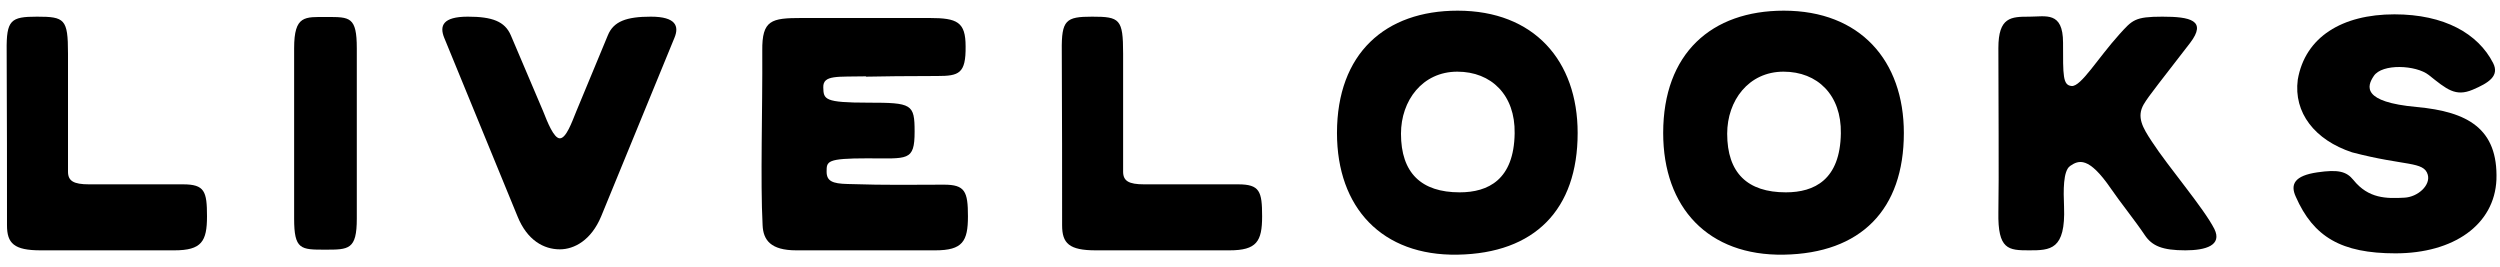 <svg fill="none" height="16" viewBox="0 0 150 16" width="150" xmlns="http://www.w3.org/2000/svg"><g fill="#000"><path d="m137.746 11.8c-.34-.74-.08-1.26 1.3-1.46 1.24-.18 1.74-.06 2.16.46.9 1.12 1.98 1.12 3.06 1.06.8-.04 1.58-.74 1.4-1.38-.24-.82-1.34-.5-4.54-1.34-2.24-.74-3.52-2.38-3.26-4.36.44-2.56 2.66-3.92 5.8-3.92 3 0 5.02 1.16 5.92 2.92.4.78-.28 1.2-1.22 1.6-1.04.44-1.56-.02-2.64-.88-.76-.6-2.8-.7-3.3.06-.42.62-.72 1.56 2.58 1.86 3.06.28 4.88 1.3 4.78 4.36-.12 2.7-2.56 4.42-6.06 4.42-3.24 0-4.92-.98-5.98-3.4z"/><path d="m129.103 8.48c1 1.54 3.12 4 3.76 5.26.48.98-.52 1.28-1.74 1.28-1.38 0-2-.26-2.44-.92-.56-.84-1.48-1.98-2.04-2.8-1.32-1.92-1.92-1.7-2.44-1.34-.42.3-.4 1.48-.36 2.44.1 2.6-.82 2.62-2.1 2.62-1.24 0-1.88-.04-1.84-2.28.04-1.92 0-7.14 0-9.86 0-1.86.76-1.88 1.86-1.88.98 0 2.02-.34 2.02 1.56 0 1.98-.02 2.56.52 2.6.56.04 1.56-1.66 2.86-3.1.78-.86.92-1.06 2.58-1.06s2.7.22 1.66 1.58c-1.64 2.14-2.48 3.16-2.78 3.68-.44.76-.06 1.4.48 2.22z"/><path d="m107.031 15.28c-4.54.08-7.24-2.82-7.24-7.3 0-4.78 2.9-7.34 7.24-7.34 4.58 0 7.2 3 7.2 7.34 0 4.6-2.58 7.22-7.2 7.3zm-3.4-7.26c0 2.36 1.22 3.52 3.52 3.52 1.72 0 3.26-.76 3.3-3.54.04-2.3-1.4-3.7-3.44-3.7-2.1 0-3.38 1.74-3.38 3.72z"/><path d="m87.459 15.28c-4.54.08-7.24-2.82-7.24-7.3 0-4.78 2.9-7.34 7.24-7.34 4.58 0 7.2 3 7.2 7.34 0 4.6-2.58 7.22-7.2 7.3zm-3.4-7.26c0 2.36 1.22 3.52 3.52 3.52 1.72 0 3.26-.76 3.3-3.54.04-2.3-1.4-3.7-3.44-3.7-2.1 0-3.38 1.74-3.38 3.72z"/><path d="m67.387 3.2v-.02 7.12c0 .56.34.76 1.26.76h5.64c1.3 0 1.44.42 1.44 1.92s-.32 2.04-1.96 2.04h-8.02c-1.6 0-2.02-.42-2.02-1.5 0-2.68 0-6.86-.02-10.48-.02-1.84.24-2.04 1.82-2.04 1.66 0 1.86.14 1.86 2.2z"/><path d="m51.957 4.6v-.02c-1.7.04-2.58-.1-2.56.66.02.72.04.92 2.7.92 2.62 0 2.78.08 2.78 1.74 0 1.8-.42 1.6-2.84 1.6-2.44 0-2.44.18-2.44.8 0 .56.34.72 1.26.74 2.5.08 3.82.04 5.78.04 1.26 0 1.44.4 1.44 1.9s-.32 2.04-1.96 2.04h-8.34c-1.54 0-1.98-.62-2.02-1.5-.14-2.68 0-6.86-.02-10.48-.02-1.84.54-1.96 2.36-1.96h7.68c1.66 0 2.16.24 2.16 1.7.02 1.64-.4 1.78-1.7 1.78-2.06 0-3.08.02-4.28.04z"/><path d="m33.59 14.96c-.96 0-1.96-.54-2.54-1.98l-4.4-10.72c-.28-.7-.1-1.26 1.42-1.26 1.46 0 2.22.28 2.58 1.12l1.94 4.56c.26.66.64 1.62 1 1.62.38 0 .72-.96.98-1.6l1.9-4.58c.34-.84 1.12-1.12 2.58-1.12 1.52 0 1.7.58 1.42 1.26l-4.4 10.72c-.6 1.44-1.62 1.98-2.48 1.98z"/><path d="m19.608 1.02c1.38 0 1.8-.02 1.8 1.88v10.22c0 1.86-.48 1.86-1.9 1.86-1.46 0-1.86 0-1.86-1.86v-10.22c0-2.0.64-1.88 1.96-1.88z"/><path d="m4.08 3.2v-.02 7.12c0 .56.34.76 1.26.76h5.64c1.3 0 1.44.42 1.44 1.92s-.32 2.04-1.96 2.04h-8.02c-1.6 0-2.02-.42-2.02-1.5 0-2.68 0-6.86-.02-10.48-.02-1.84.24-2.04 1.82-2.04 1.66 0 1.86.14 1.86 2.2z"/></g></svg>
